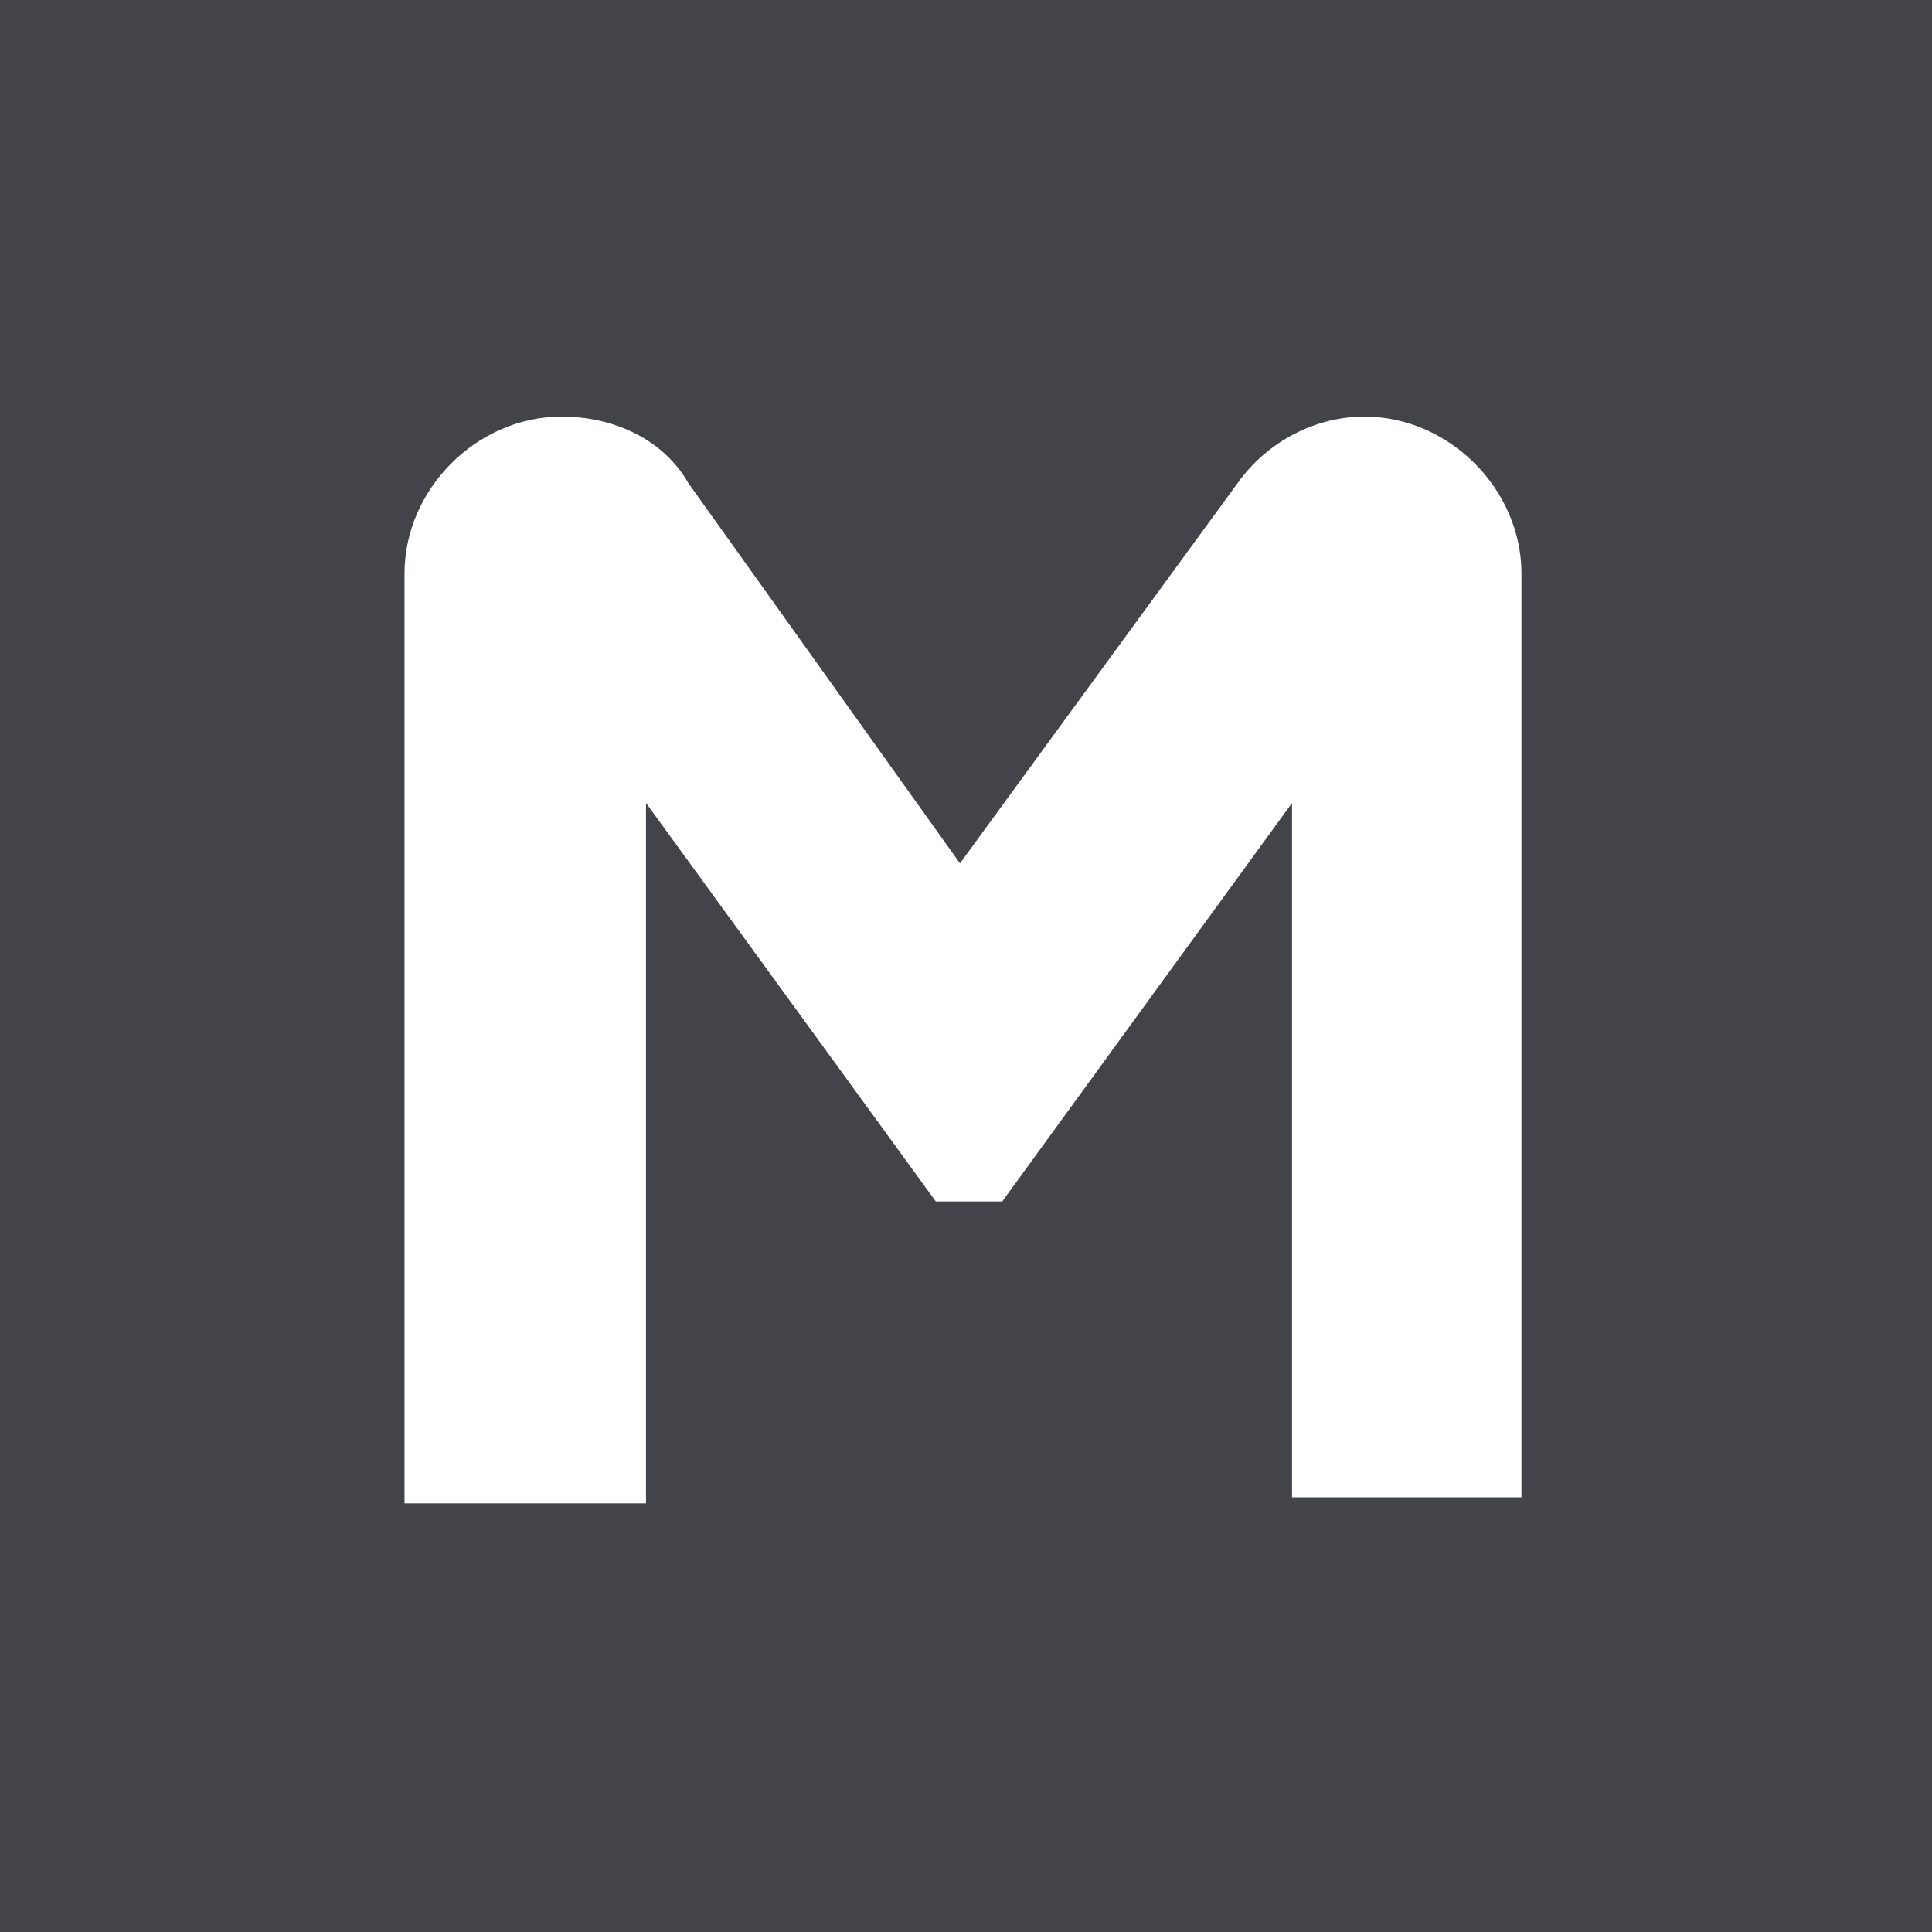 <svg xml:space="preserve" style="enable-background:new 0 0 32 32;" viewBox="0 0 32 32" y="0px" x="0px" xmlns:xlink="http://www.w3.org/1999/xlink" xmlns="http://www.w3.org/2000/svg" id="Layer_1" version="1.1">
<style type="text/css">
	.st0{fill:#43444A;}
	.st1{fill:#FFFFFF;}
</style>
<rect height="32.1" width="32" class="st0" y="-0.1" x="0"></rect>
<path d="M21.4,24.8V13.3l-4.8,6.6h-1.1l-4.8-6.6v11.6H6.7V9.5c0-1.4,1.2-2.6,2.6-2.6c0.9,0,1.7,0.4,2.1,1.1l4.5,6.3
	L20.5,8c0.5-0.7,1.3-1.1,2.1-1.1c1.4,0,2.6,1.2,2.6,2.6v15.3H21.4z" class="st1"></path>
</svg>
